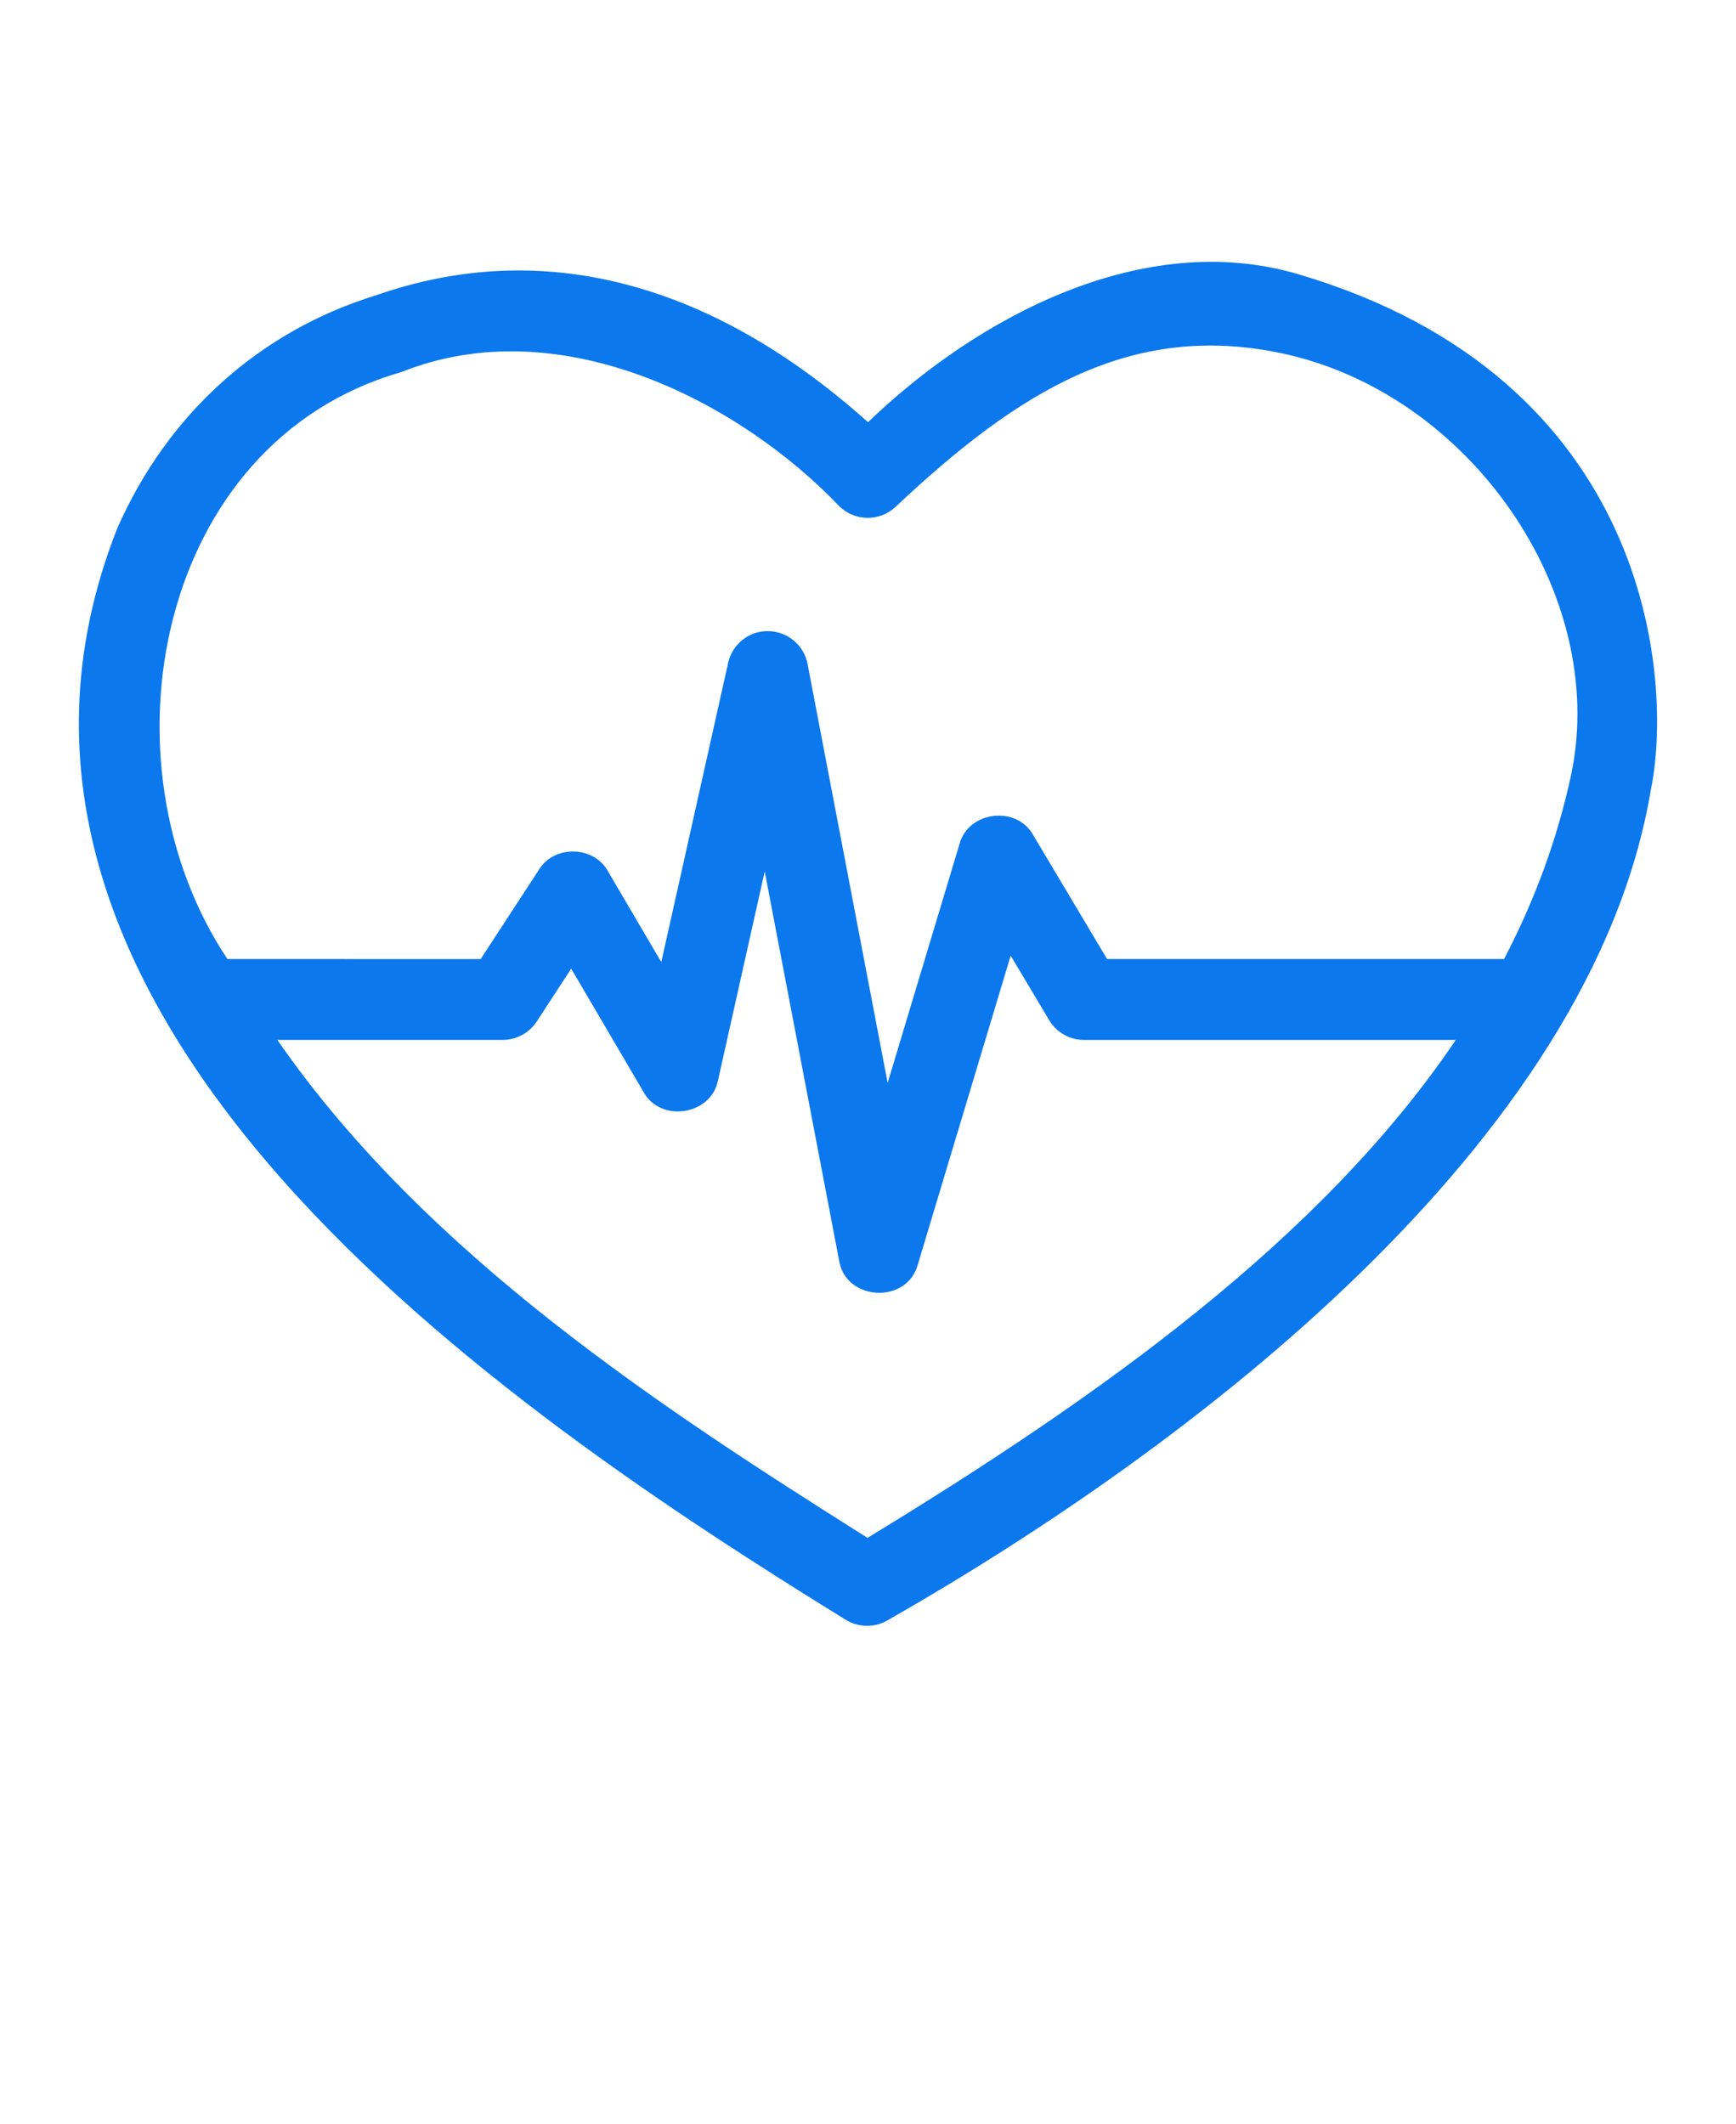 <svg width="94" height="115" viewBox="0 0 94 115" fill="none" xmlns="http://www.w3.org/2000/svg">
<path d="M70.306 14.851C61.894 12.368 52.928 17.16 47 22.863C38.495 15.24 29.328 12.858 20.389 15.982C14.066 17.922 9.083 22.401 6.352 28.603C-4.13 55.131 27.462 76.396 45.778 87.704C46.482 88.146 47.377 88.156 48.088 87.727C64.341 78.456 86.199 61.939 89.393 42.748C90.595 36.869 89.463 20.505 70.306 14.851ZM46.973 83.278C35.99 76.35 23.105 68.005 15.017 56.312H27.221C27.965 56.312 28.656 55.936 29.063 55.317L30.929 52.456L34.841 59.124C35.763 60.821 38.523 60.392 38.88 58.495L41.407 47.188L45.436 68.261C45.787 70.461 49.118 70.637 49.696 68.481L54.726 51.75L56.809 55.244C57.206 55.909 57.924 56.315 58.699 56.315H78.827C71.534 67.117 59.513 75.642 46.973 83.278ZM85.093 41.861C84.339 45.428 83.09 48.772 81.441 51.933H59.944L55.945 45.221C55.051 43.601 52.427 43.92 51.953 45.71L48.064 58.641L43.728 35.957C43.534 34.939 42.646 34.194 41.605 34.177C40.56 34.157 39.656 34.876 39.428 35.891L35.807 52.099L32.919 47.181C32.161 45.793 30.005 45.747 29.184 47.094L26.026 51.936L12.313 51.933C5.19 41.248 8.481 23.945 21.717 20.154C30.359 16.691 40.096 21.798 45.447 27.415C46.289 28.24 47.637 28.254 48.495 27.445C55.124 21.206 61.217 17.403 69.395 19.13C79.599 21.289 87.079 32.131 85.093 41.861Z" fill="#0B78EE"/>
</svg>

